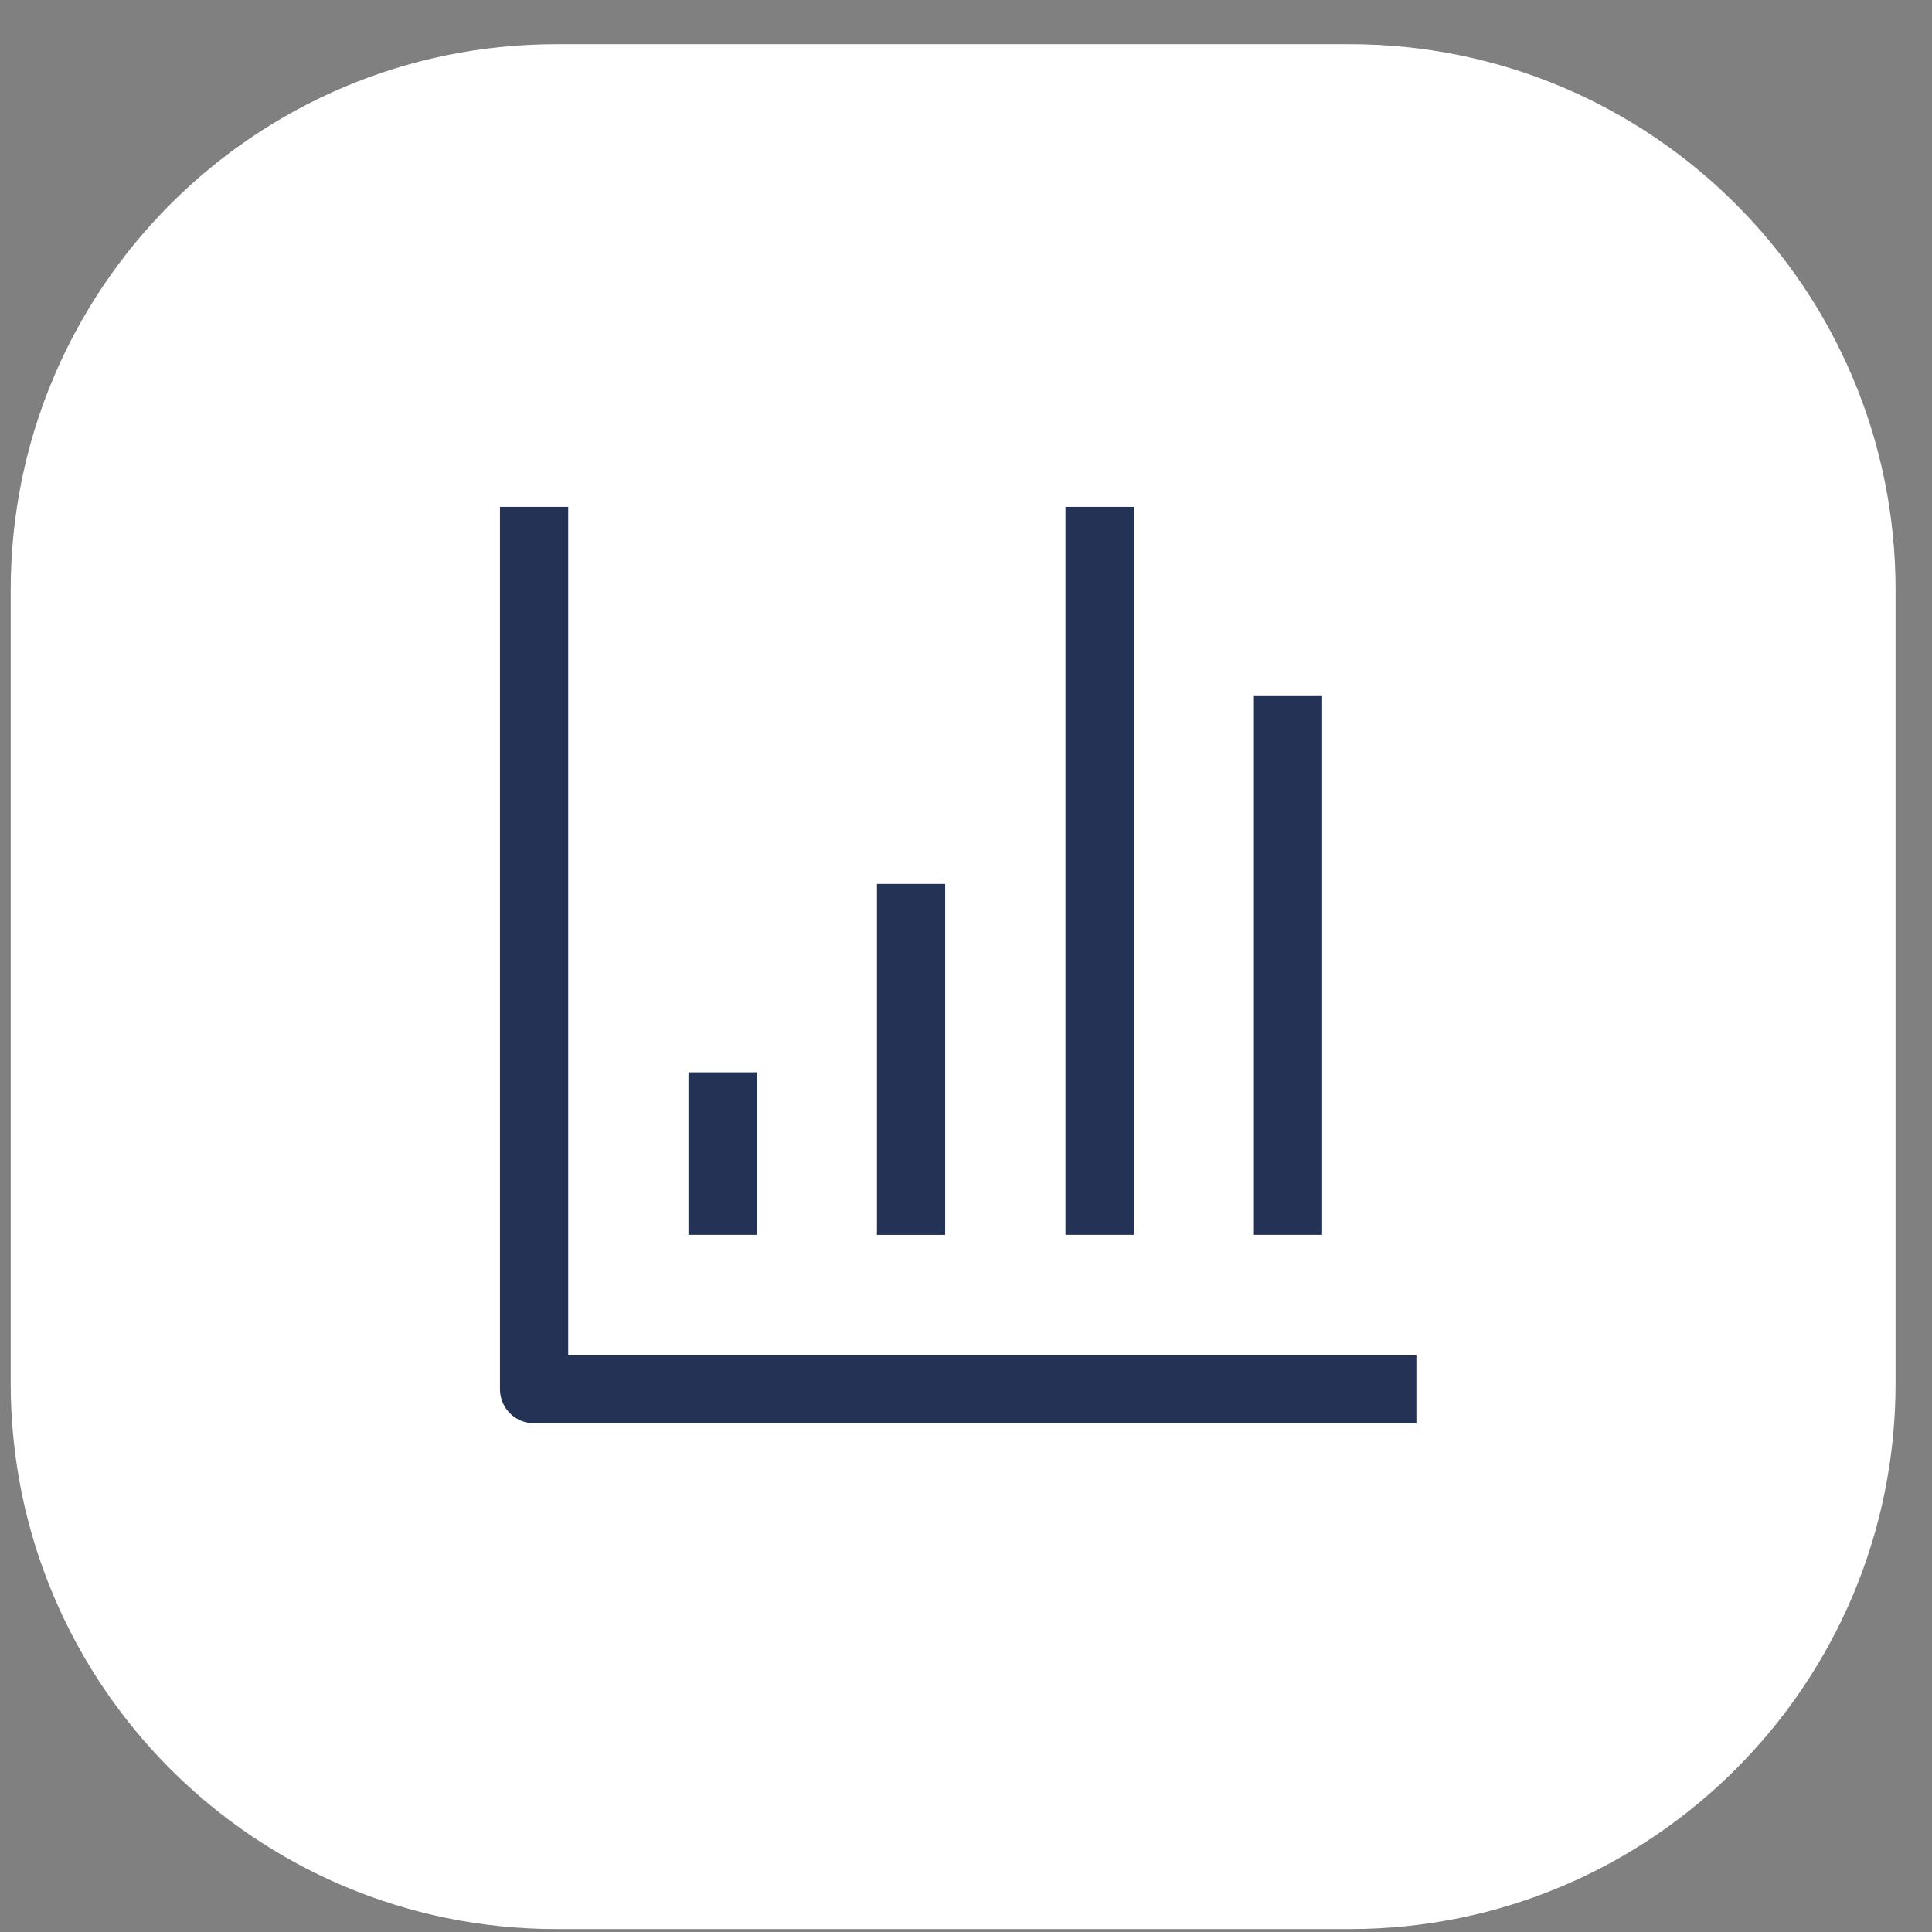 <svg width="41" height="41" viewBox="0 0 41 41" fill="none" xmlns="http://www.w3.org/2000/svg">
<rect x="0" y="0" width="41" height="41" fill="#808080" stroke="none"/>
<path d="M0.227 12.519C0.227 6.123 5.412 0.938 11.808 0.938H28.645C35.041 0.938 40.227 6.123 40.227 12.519V29.357C40.227 35.753 35.041 40.938 28.645 40.938H11.808C5.412 40.938 0.227 35.753 0.227 29.357V12.519Z" fill="white"/>
<path d="M11.334 11.481V29.481H29.334" stroke="#233255" stroke-width="1.448" stroke-linecap="square" stroke-linejoin="round"/>
<path d="M15.334 23.481V25.481" stroke="#233255" stroke-width="1.448" stroke-linecap="square" stroke-linejoin="round"/>
<path d="M19.334 19.482V25.482" stroke="#233255" stroke-width="1.448" stroke-linecap="square" stroke-linejoin="round"/>
<path d="M23.335 11.481V25.481" stroke="#233255" stroke-width="1.448" stroke-linecap="square" stroke-linejoin="round"/>
<path d="M27.334 15.481V25.481" stroke="#233255" stroke-width="1.448" stroke-linecap="square" stroke-linejoin="round"/>
</svg>
